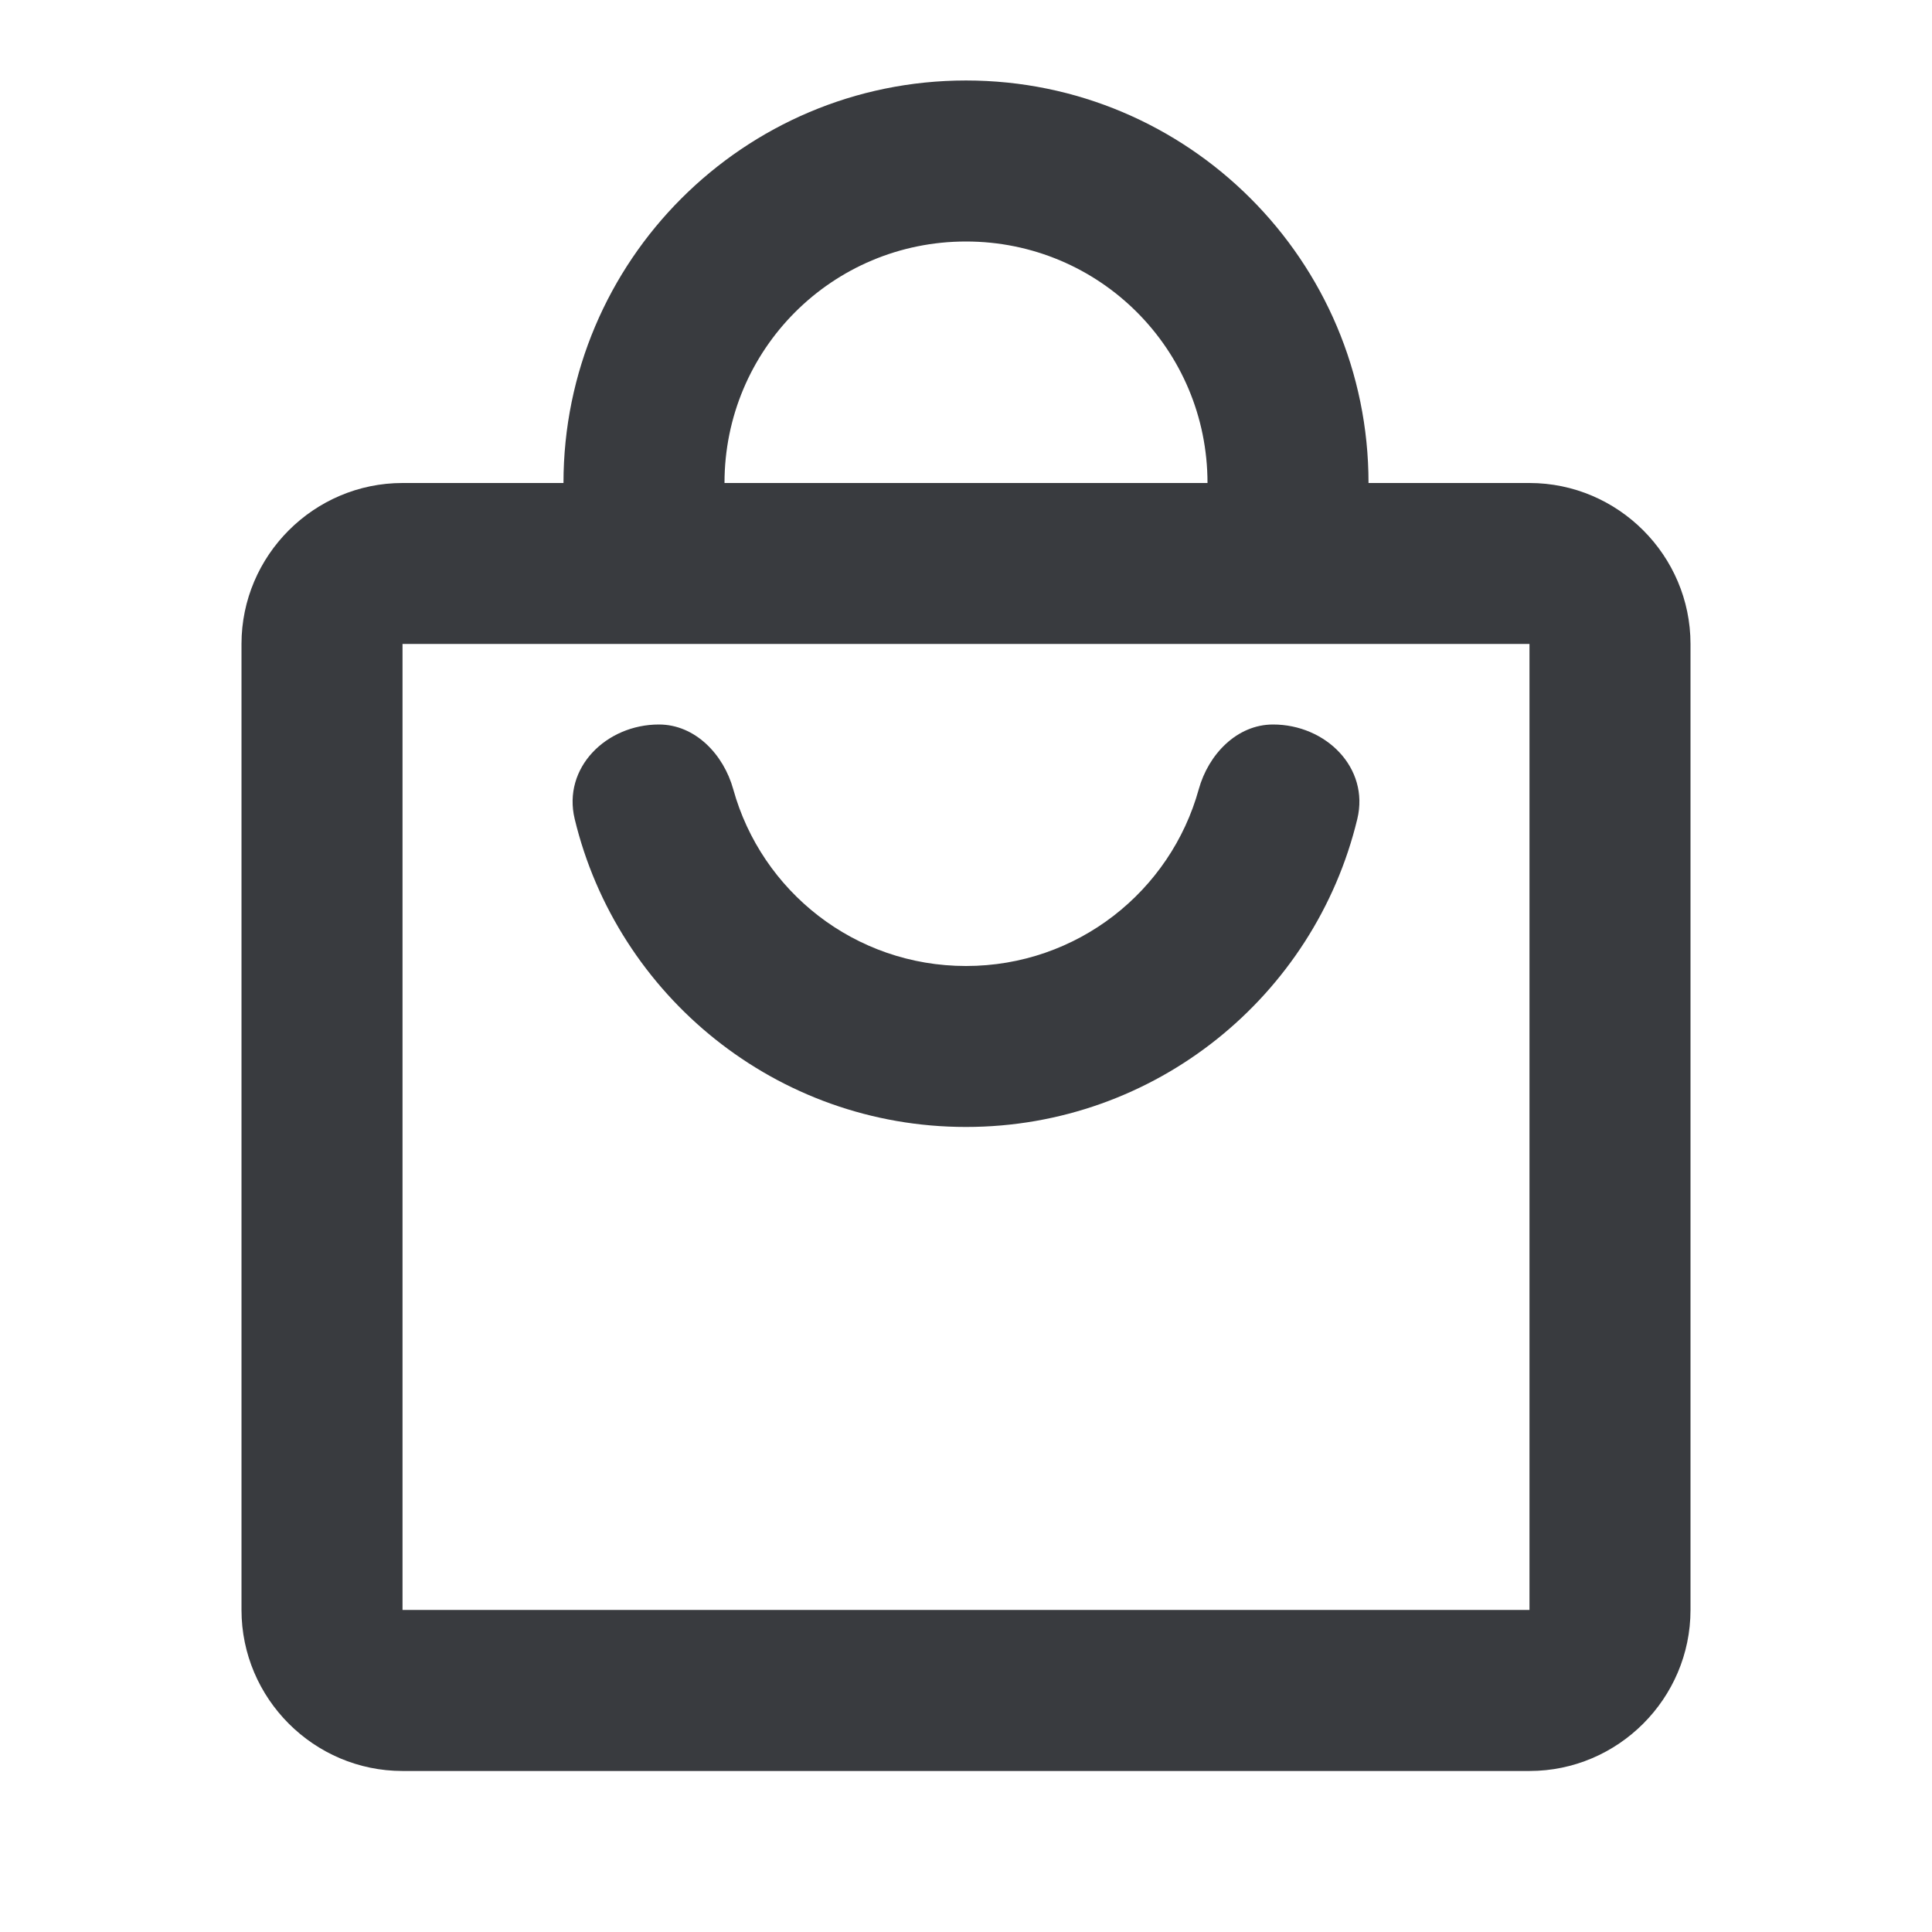 <?xml version="1.0" encoding="UTF-8"?>
<svg xmlns="http://www.w3.org/2000/svg" width="32" height="32" viewBox="0 0 32 32" fill="none">
  <g clip-path="url(#clip0_12487_177292)">
    <path d="M25.333 8H22.667C22.667 4.32 19.68 1.333 16 1.333C12.32 1.333 9.333 4.32 9.333 8H6.667C5.2 8 4 9.2 4 10.666V26.666C4 28.133 5.2 29.333 6.667 29.333H25.333C26.8 29.333 28 28.133 28 26.666V10.666C28 9.2 26.8 8 25.333 8ZM16 4C18.213 4 20 5.786 20 8H12C12 5.786 13.787 4 16 4ZM25.333 26.666H6.667V10.666H25.333V26.666ZM16 16C14.159 16 12.613 14.763 12.145 13.073C11.985 12.495 11.514 12 10.914 12V12C10.041 12 9.314 12.717 9.519 13.566C10.224 16.491 12.859 18.666 16 18.666C19.141 18.666 21.776 16.491 22.481 13.566C22.686 12.717 21.959 12 21.086 12V12C20.486 12 20.015 12.495 19.855 13.073C19.387 14.763 17.841 16 16 16Z" fill="#393B3F"></path>
  </g>
  <defs>
    <clipPath id="clip0_12487_177292">
      <rect width="32" height="32" fill="white"></rect>
    </clipPath>
  </defs>
</svg>
